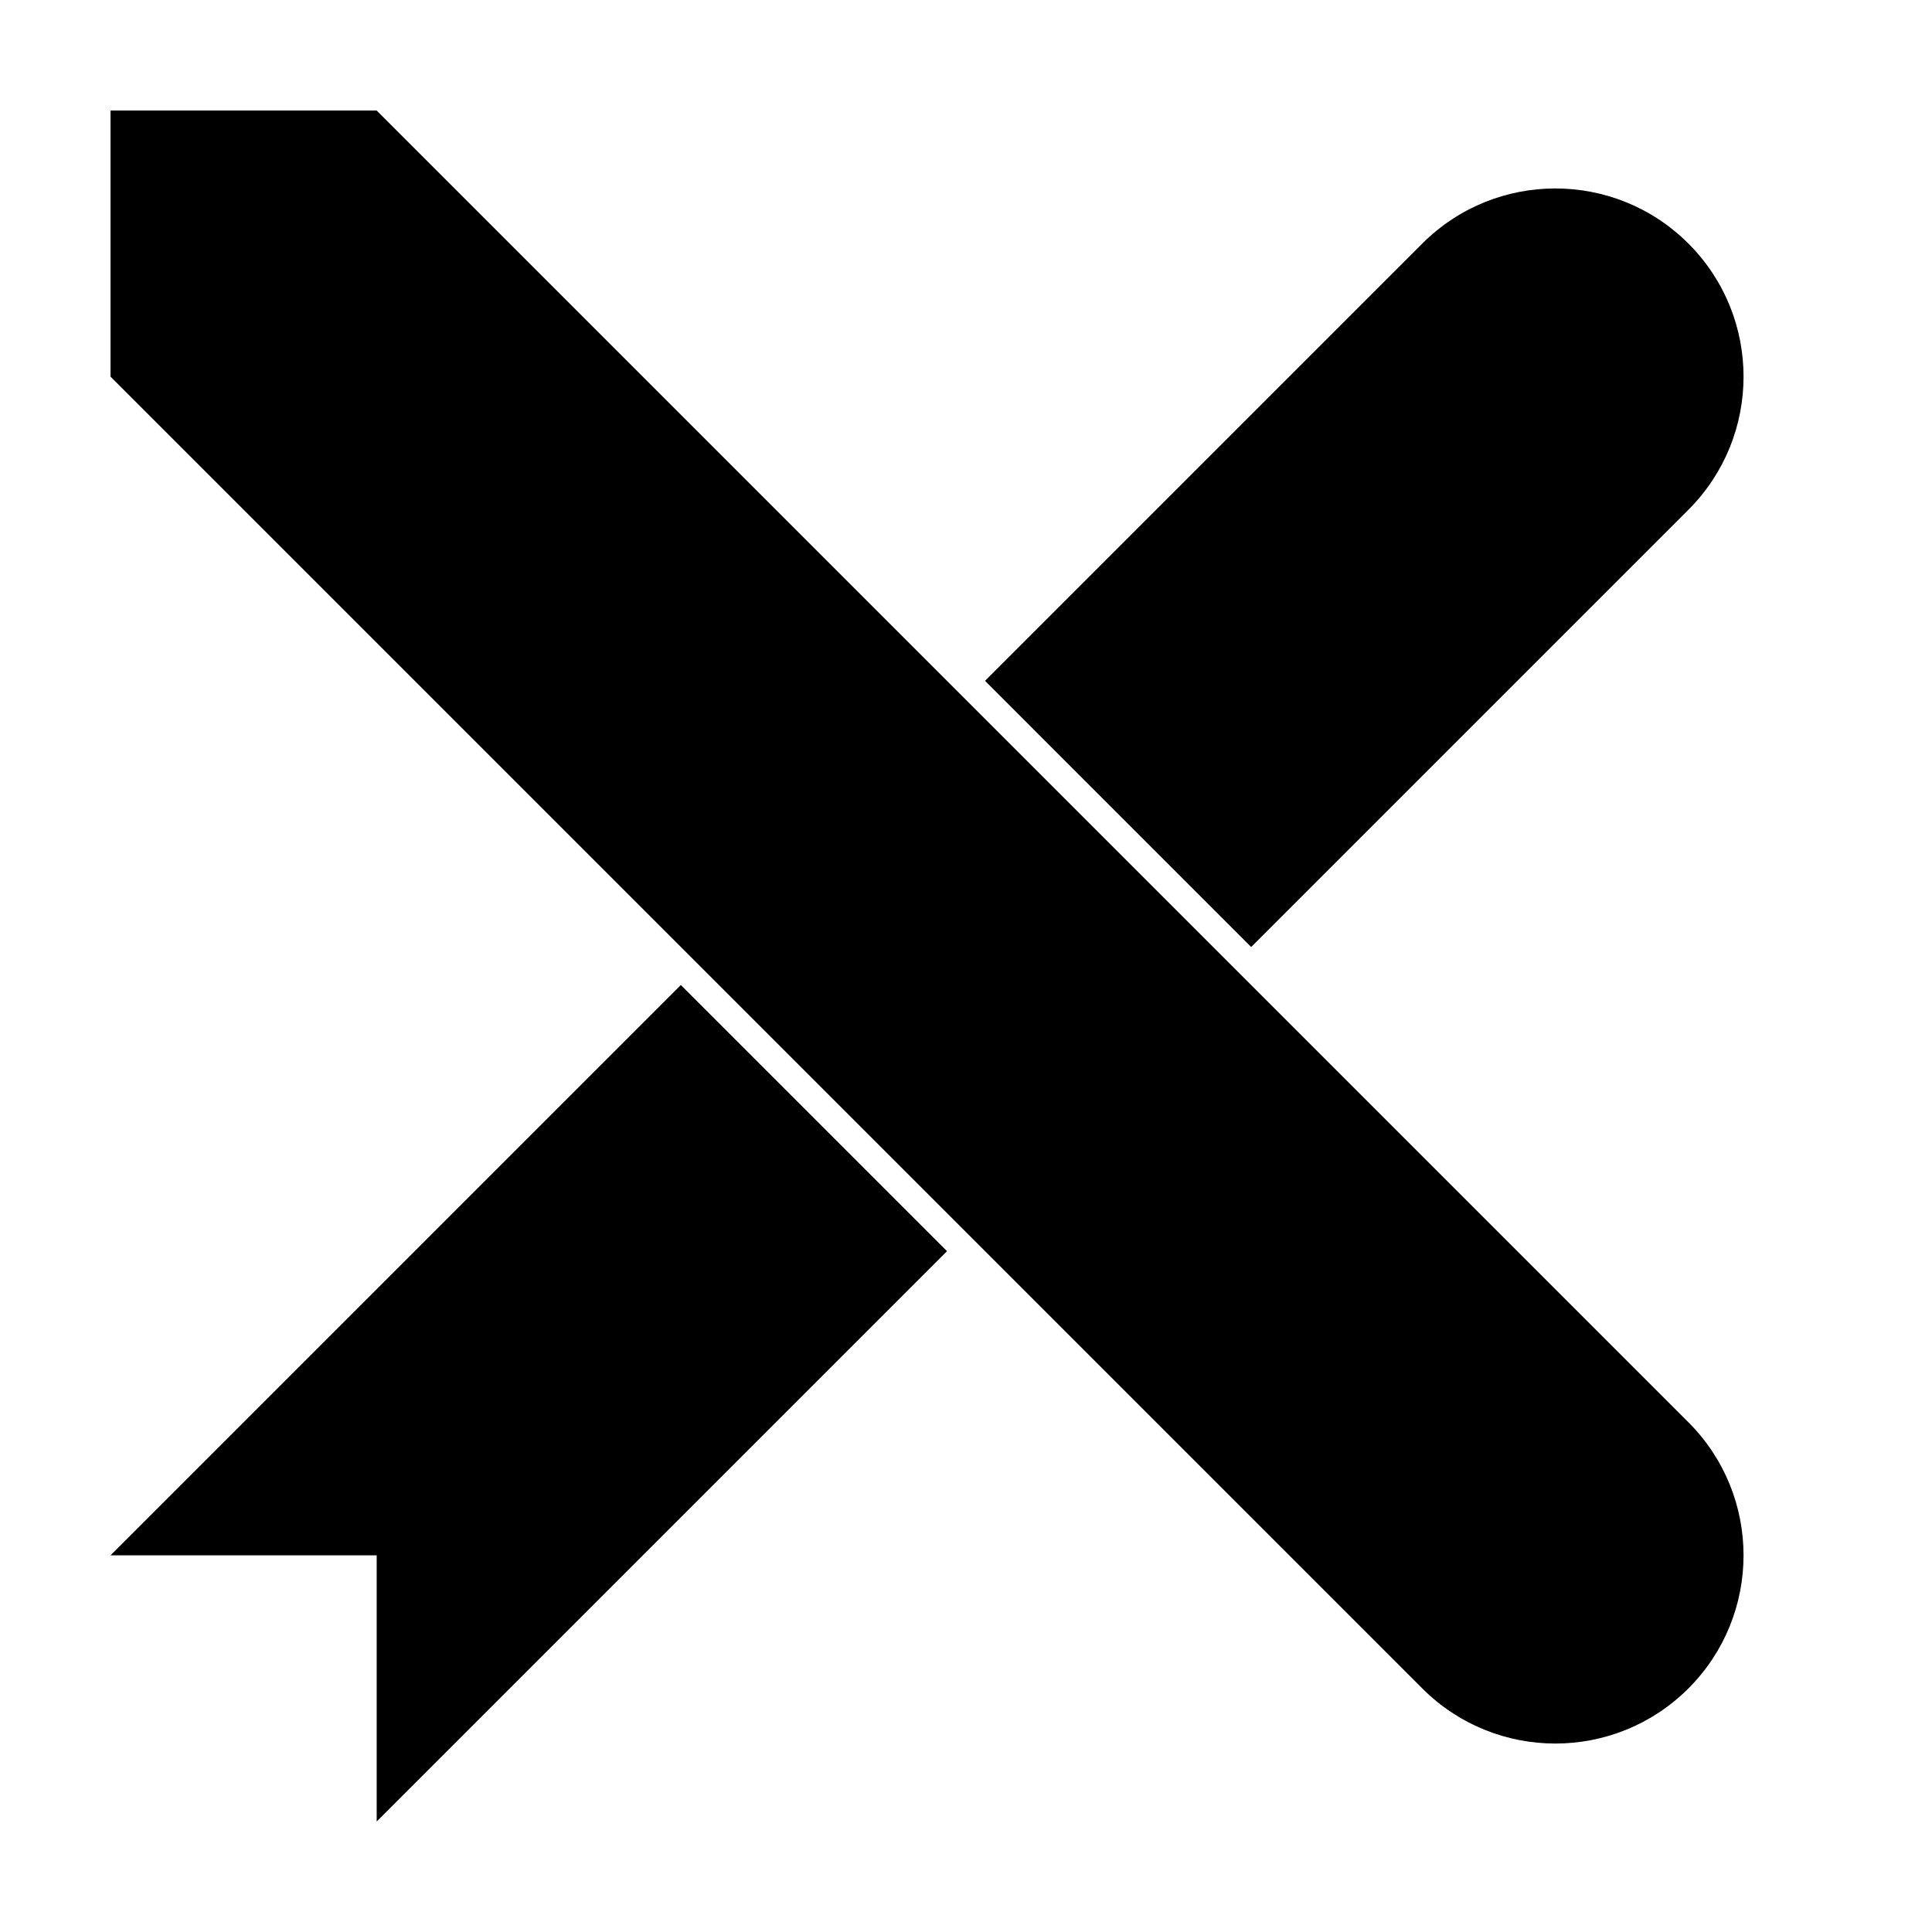 <?xml version="1.0" encoding="UTF-8"?>
<!-- Uploaded to: ICON Repo, www.svgrepo.com, Generator: ICON Repo Mixer Tools -->
<svg fill="#000000" width="800px" height="800px" version="1.1" viewBox="144 144 512 512" xmlns="http://www.w3.org/2000/svg">
 <g>
  <path d="m591.45 591.45c-19.477 19.477-51.055 19.477-70.531 0l-347.63-347.63v-70.531h70.531l347.63 347.63c19.477 19.477 19.477 51.055 0 70.531z"/>
  <path d="m405.04 324.43 115.88-115.88c19.477-19.477 51.055-19.477 70.531 0 19.477 19.477 19.477 51.055 0 70.535l-115.88 115.88zm-80.609 80.609 70.535 70.535-151.14 151.14v-70.531h-70.531z"/>
 </g>
</svg>